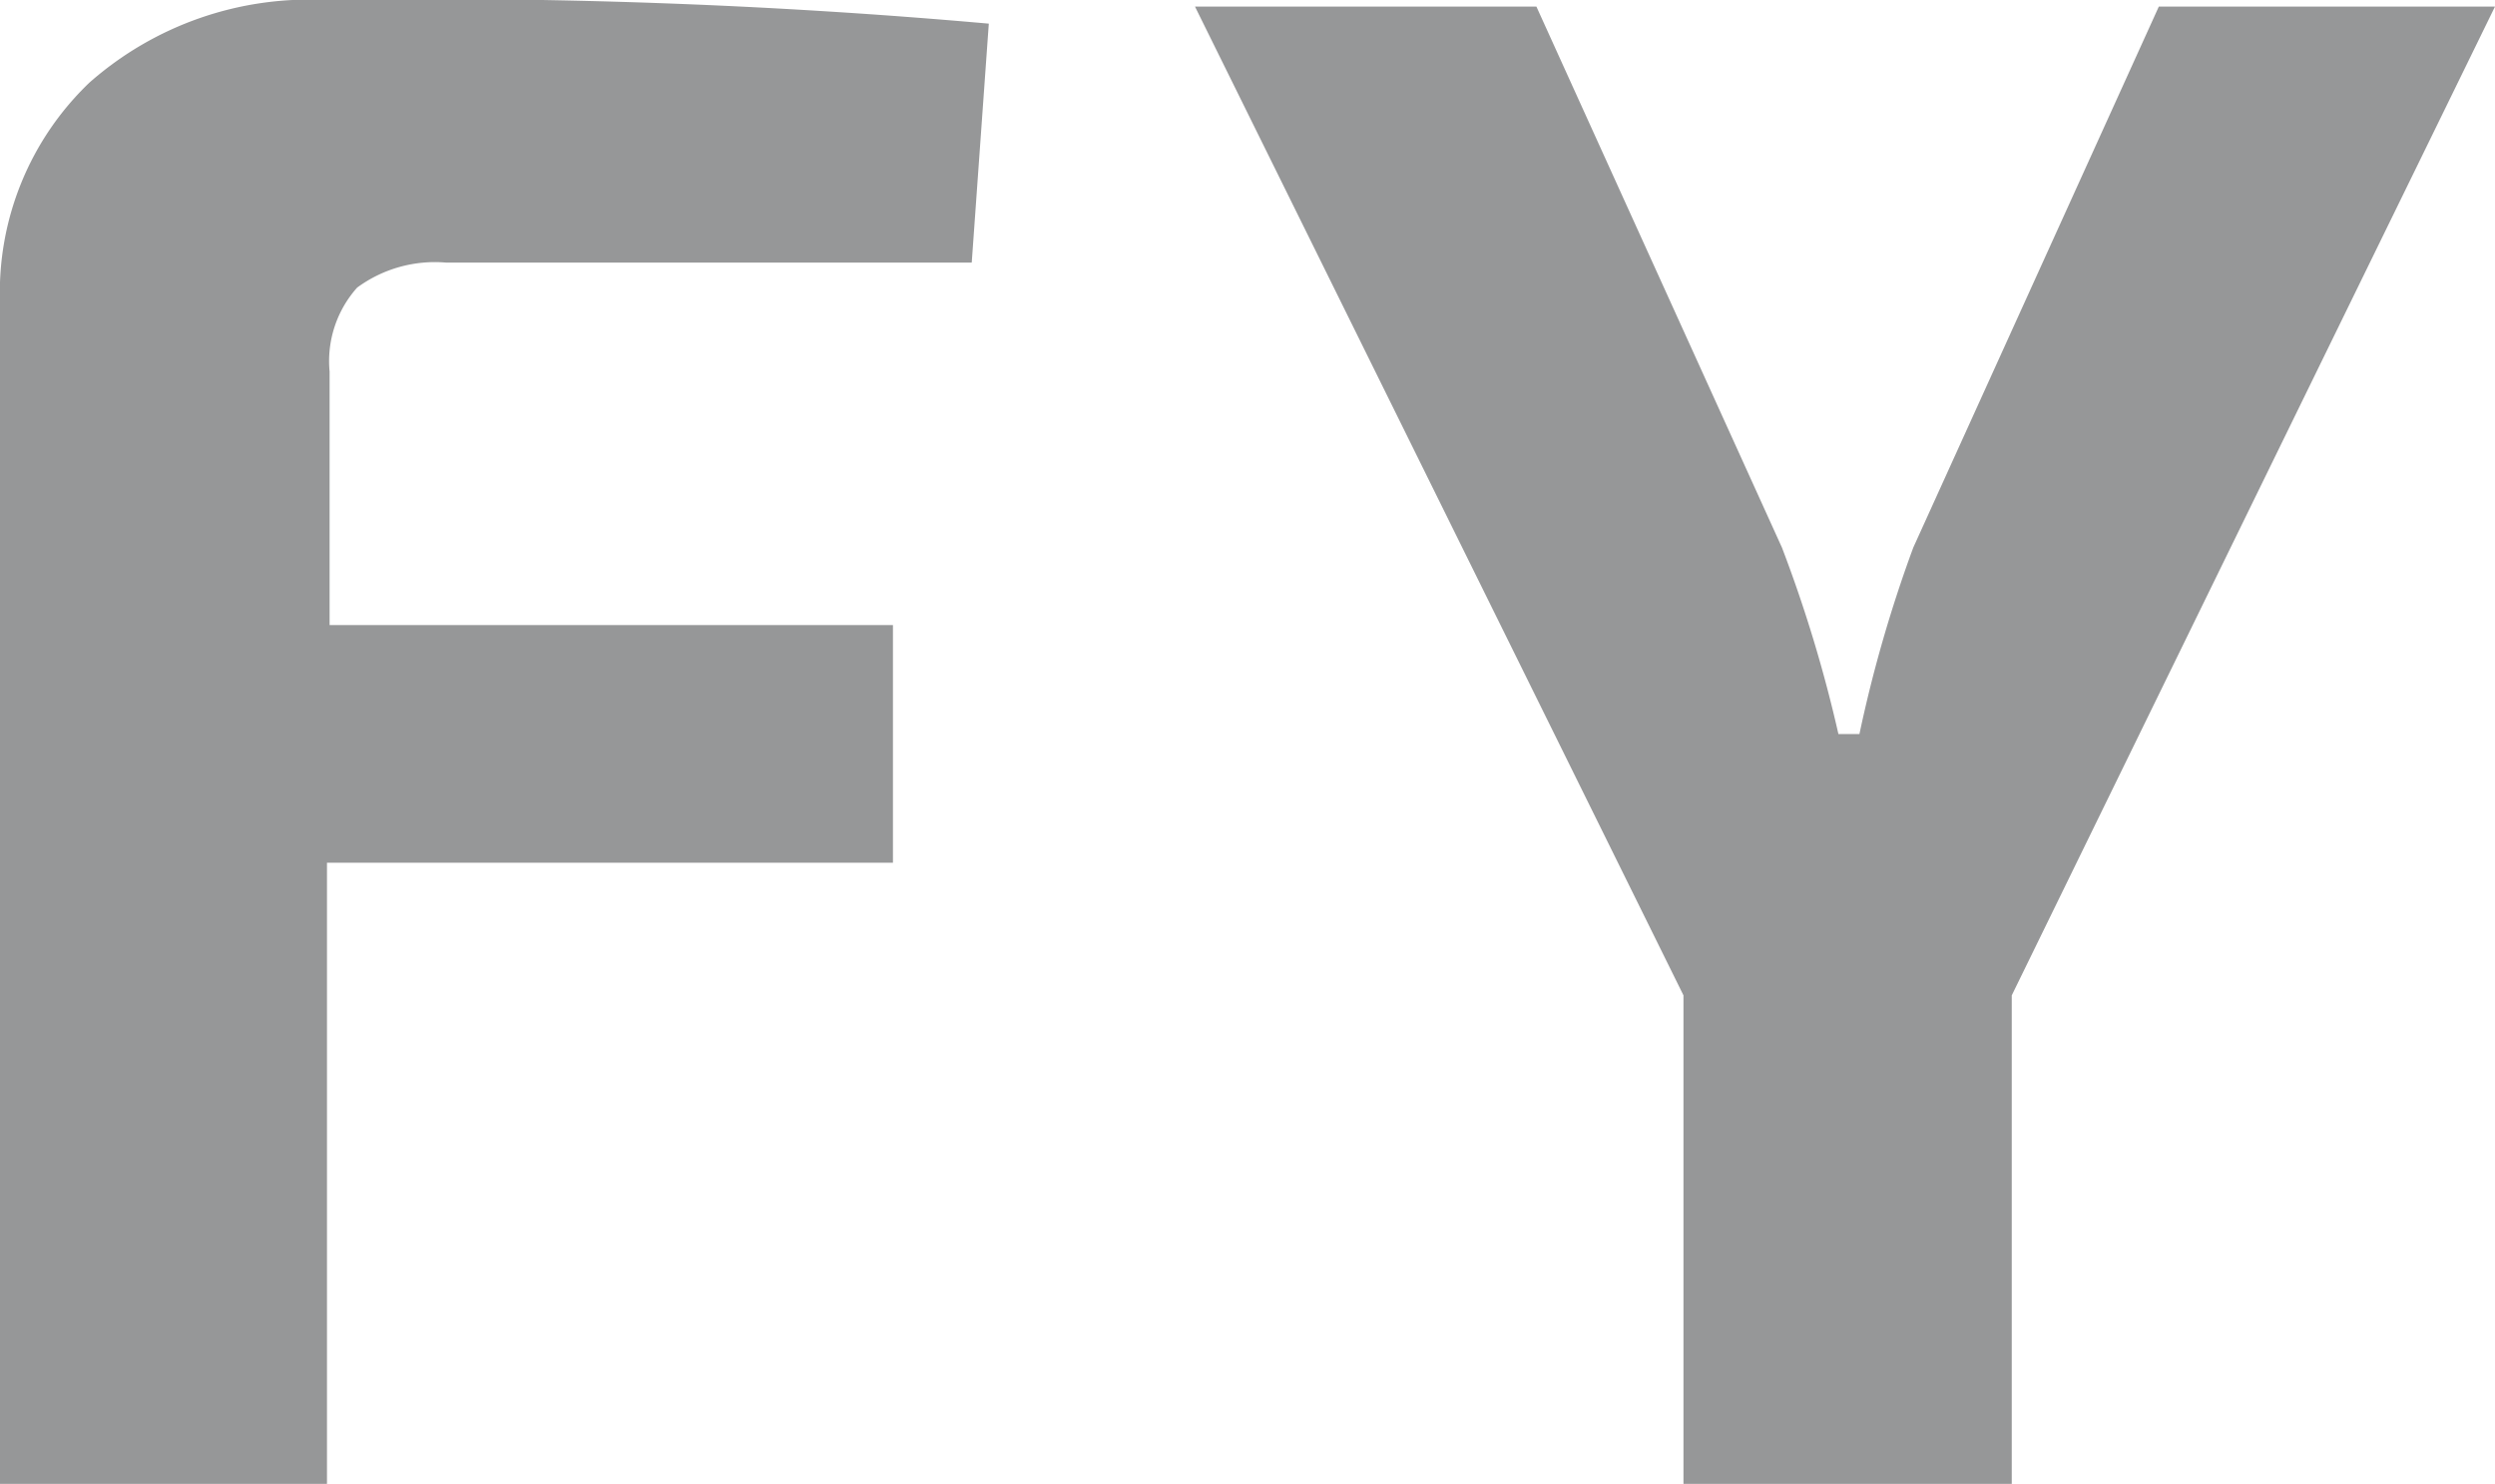 <svg xmlns="http://www.w3.org/2000/svg" viewBox="0 0 19 11.3"><defs><style>.cls-1{fill:#969798;}</style></defs><title>FY</title><g id="Capa_2" data-name="Capa 2"><g id="Capa_1-2" data-name="Capa 1"><path class="cls-1" d="M7.4,2h-4a1,1,0,0,0-.68.19.84.84,0,0,0-.21.64V4.76H6.8V6.57H2.49V11.3H0v-9A2.21,2.21,0,0,1,.68.63,2.53,2.53,0,0,1,2.48,0,47.88,47.88,0,0,1,7.53.18Z"/><path class="cls-1" d="M15.32,7.58V11.3h-2.5V7.58L9.1.05h2.6l1.87,4.12A10.48,10.48,0,0,1,14,5.59h.16a10.21,10.21,0,0,1,.41-1.42L16.44.05H19Z"/></g></g></svg>